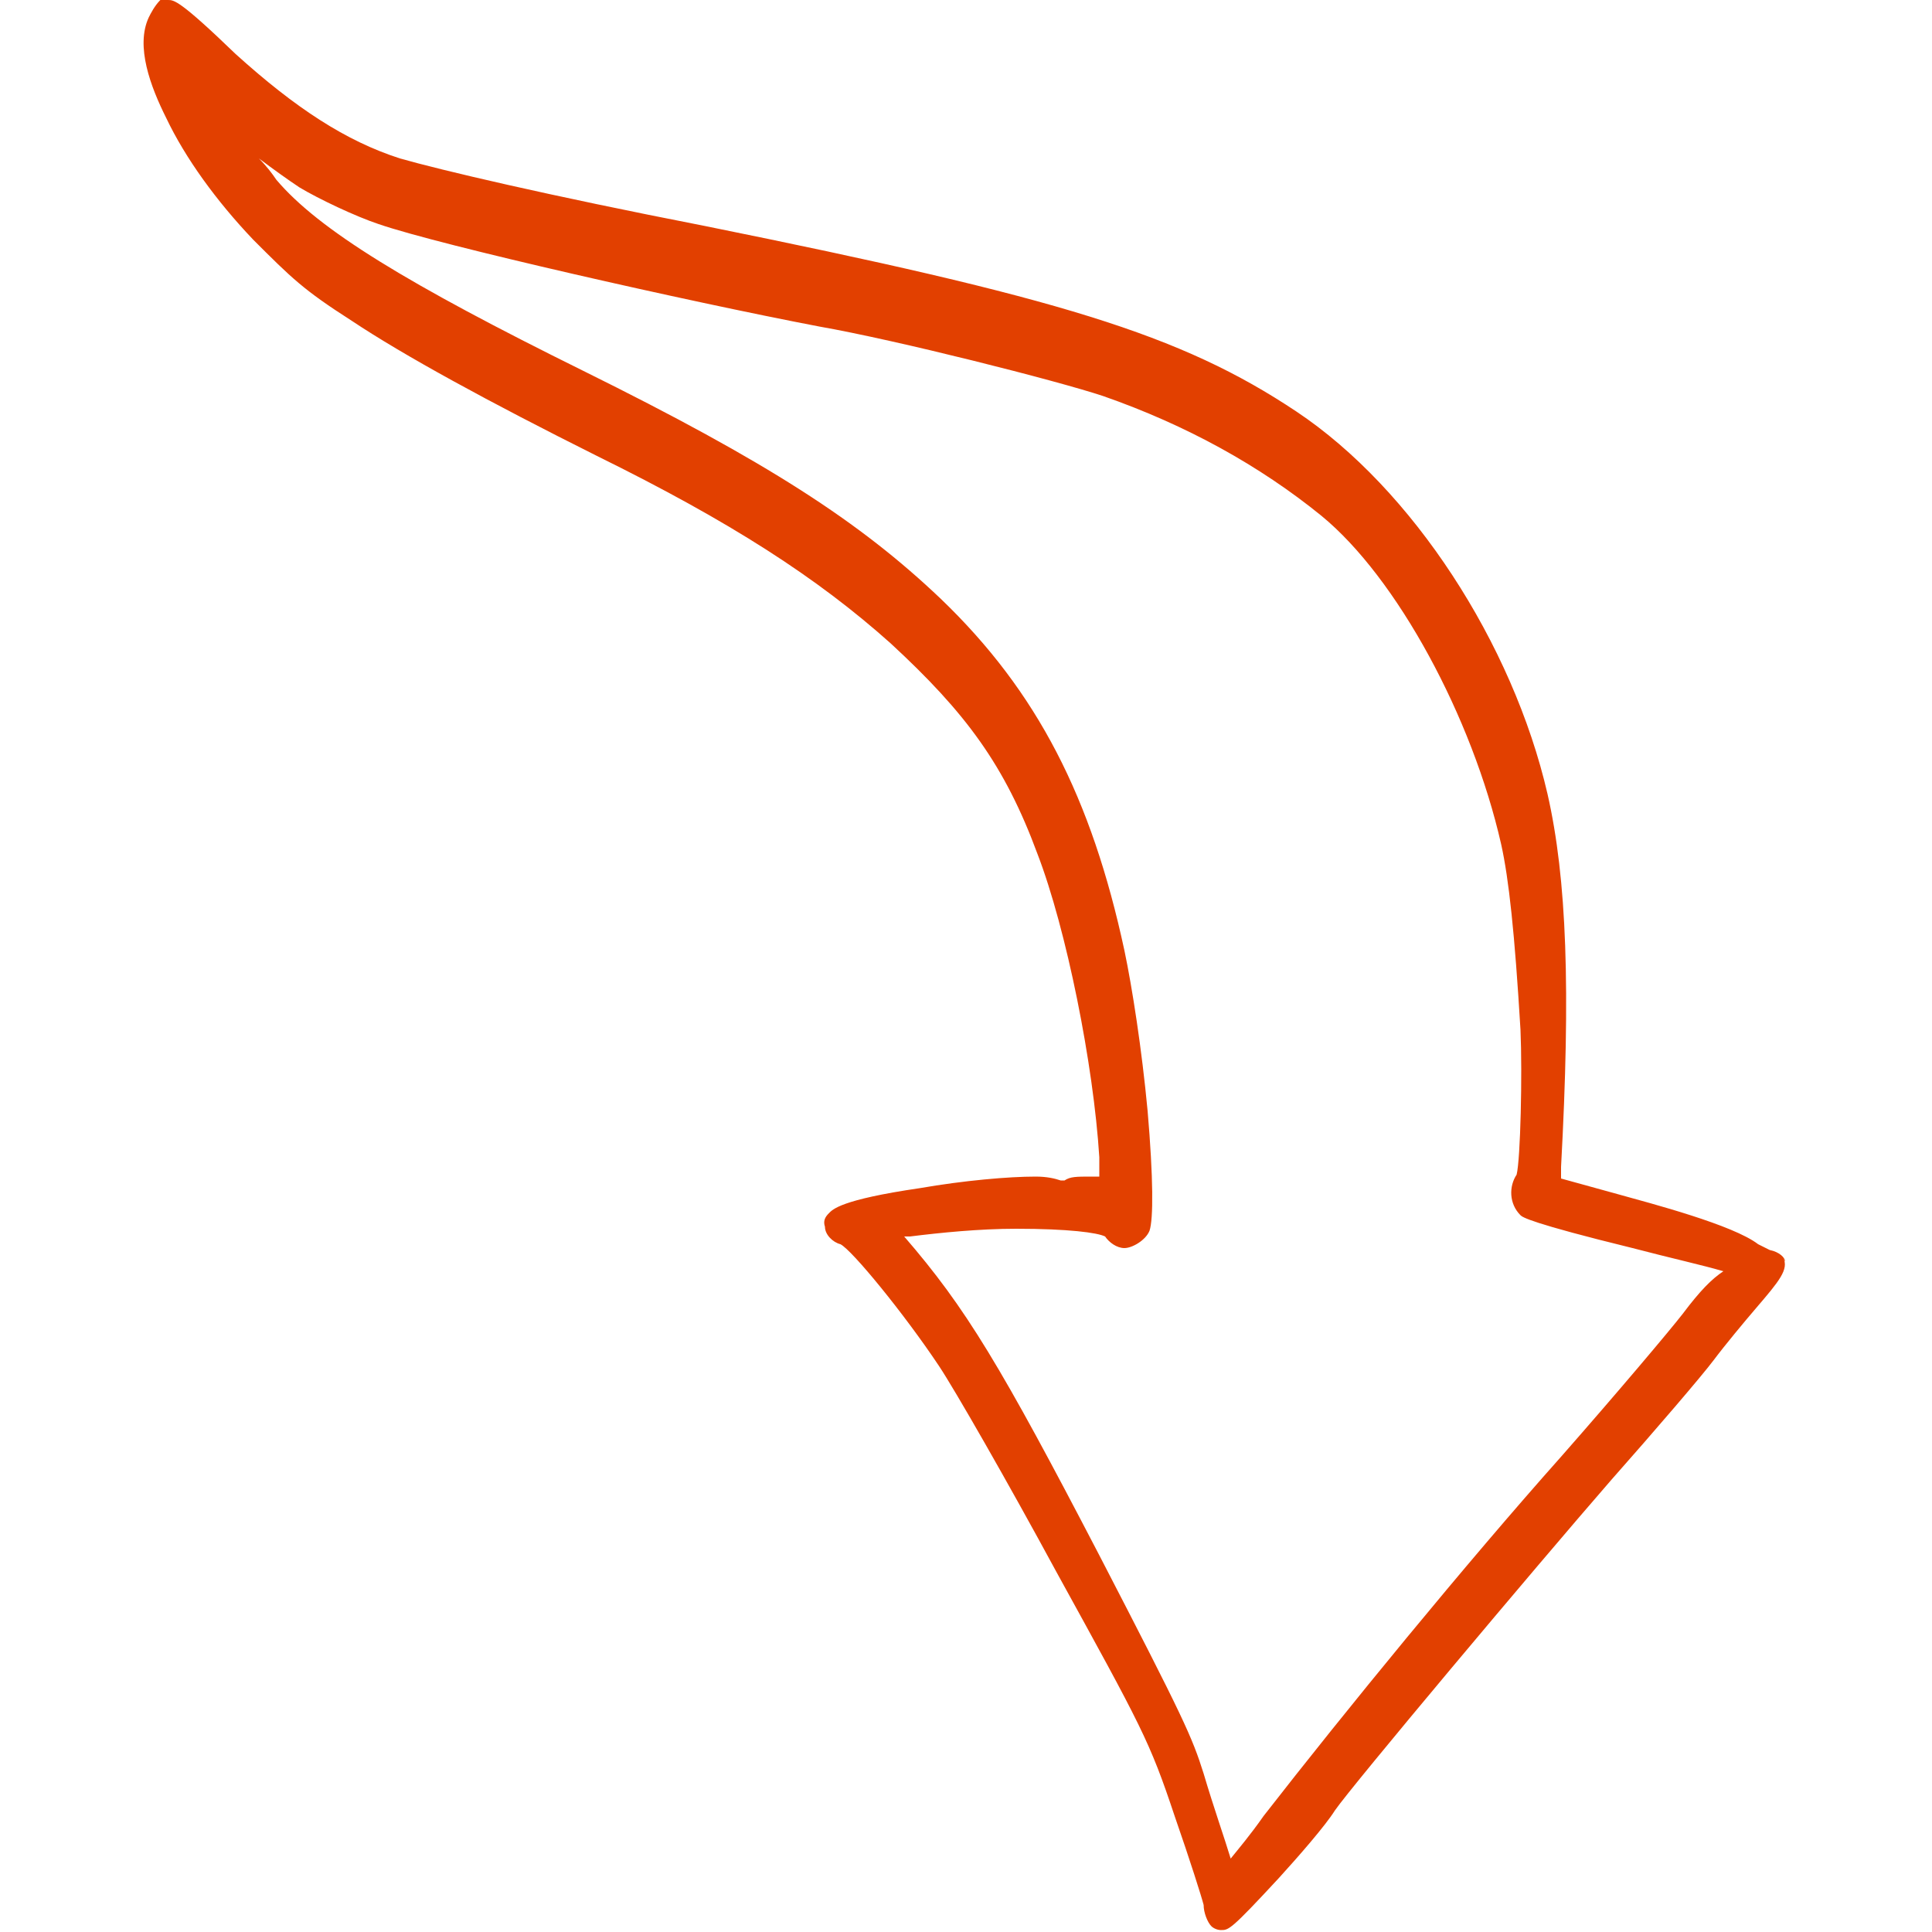 <svg xmlns="http://www.w3.org/2000/svg" viewBox="0 0 100 100"><path fill="#e24000" d="M92.4 65.3c0-.2-.3-.5-.8-.6l-.6-.3c-1.3-1-5.5-2.1-7.3-2.6l-2.9-.8v-.6c.5-9.2.3-14.9-.7-19.3-1.8-7.8-7-15.8-13-19.8s-12.3-5.9-30.6-9.6c-8.2-1.6-13.7-2.9-15.8-3.5-2.8-.9-5.4-2.6-8.5-5.4C9.3 0 9 0 8.7 0h-.4c-.3.3-.5.7-.6.9-.7 1.5.1 3.6.9 5.2 1 2.1 2.6 4.3 4.5 6.3 2 2 2.6 2.6 5.1 4.2 2.7 1.8 7.1 4.2 12.7 7 6.9 3.4 11.4 6.3 15.2 9.7 3.9 3.6 5.9 6.3 7.6 10.9 1.5 3.9 2.9 10.9 3.2 15.7v1h-.4c-.8 0-1.1 0-1.4.2h-.2c-.3-.1-.7-.2-1.3-.2-1.4 0-3.7.2-6 .6-4.1.6-4.5 1.1-4.7 1.3s-.3.4-.2.7c0 .4.4.8.8.9.6.3 3.3 3.6 5.1 6.3.8 1.2 3.5 5.9 6.1 10.7 4.4 8 4.8 8.7 6.1 12.6.8 2.3 1.4 4.2 1.5 4.6 0 .4.2.9.4 1.1.1.1.3.2.5.2.4 0 .5 0 3-2.7 1-1.1 2.4-2.7 2.9-3.5.9-1.3 10.3-12.5 14.3-17.1 2.3-2.6 4.7-5.4 5.3-6.2s1.6-2 2.2-2.7c1.2-1.4 1.7-2 1.4-2.6Zm-33-7.8c-.3-3.2-.8-6.4-1.2-8.3-1.7-7.9-4.5-13.4-9.5-18.2-4.2-4-9-7.1-18.5-11.8-9.1-4.5-13.7-7.3-15.9-9.9-.2-.3-.5-.7-.9-1.1q1.2.9 2.1 1.5c1 .6 2.9 1.5 4.1 1.9 3.2 1.1 16 4 22.8 5.3 4 .7 12.3 2.8 14.7 3.6 4.3 1.5 8.1 3.6 11.3 6.2 3.9 3.2 7.8 10.4 9.3 17 .4 1.8.7 4.6 1 9.6.1 2.3 0 6.7-.2 7.5-.4.6-.4 1.5.2 2.1.1.1.5.4 5.8 1.7 1.9.5 3.7.9 4.7 1.2-.6.4-1.2 1-2.1 2.2-.7.9-3.4 4.1-6.3 7.4-4.9 5.5-11.2 13.2-15.4 18.6-.7 1-1.3 1.7-1.7 2.2-.3-1-.9-2.7-1.4-4.4-.6-1.9-1-2.8-5.4-11.3C51.8 70.7 50 67.7 46.8 64h.3c1.6-.2 3.6-.4 5.5-.4 2.7 0 4.2.2 4.6.4.2.3.6.6 1 .6s1.1-.4 1.3-.9c.2-.6.2-2.7-.1-6.2"/></svg>